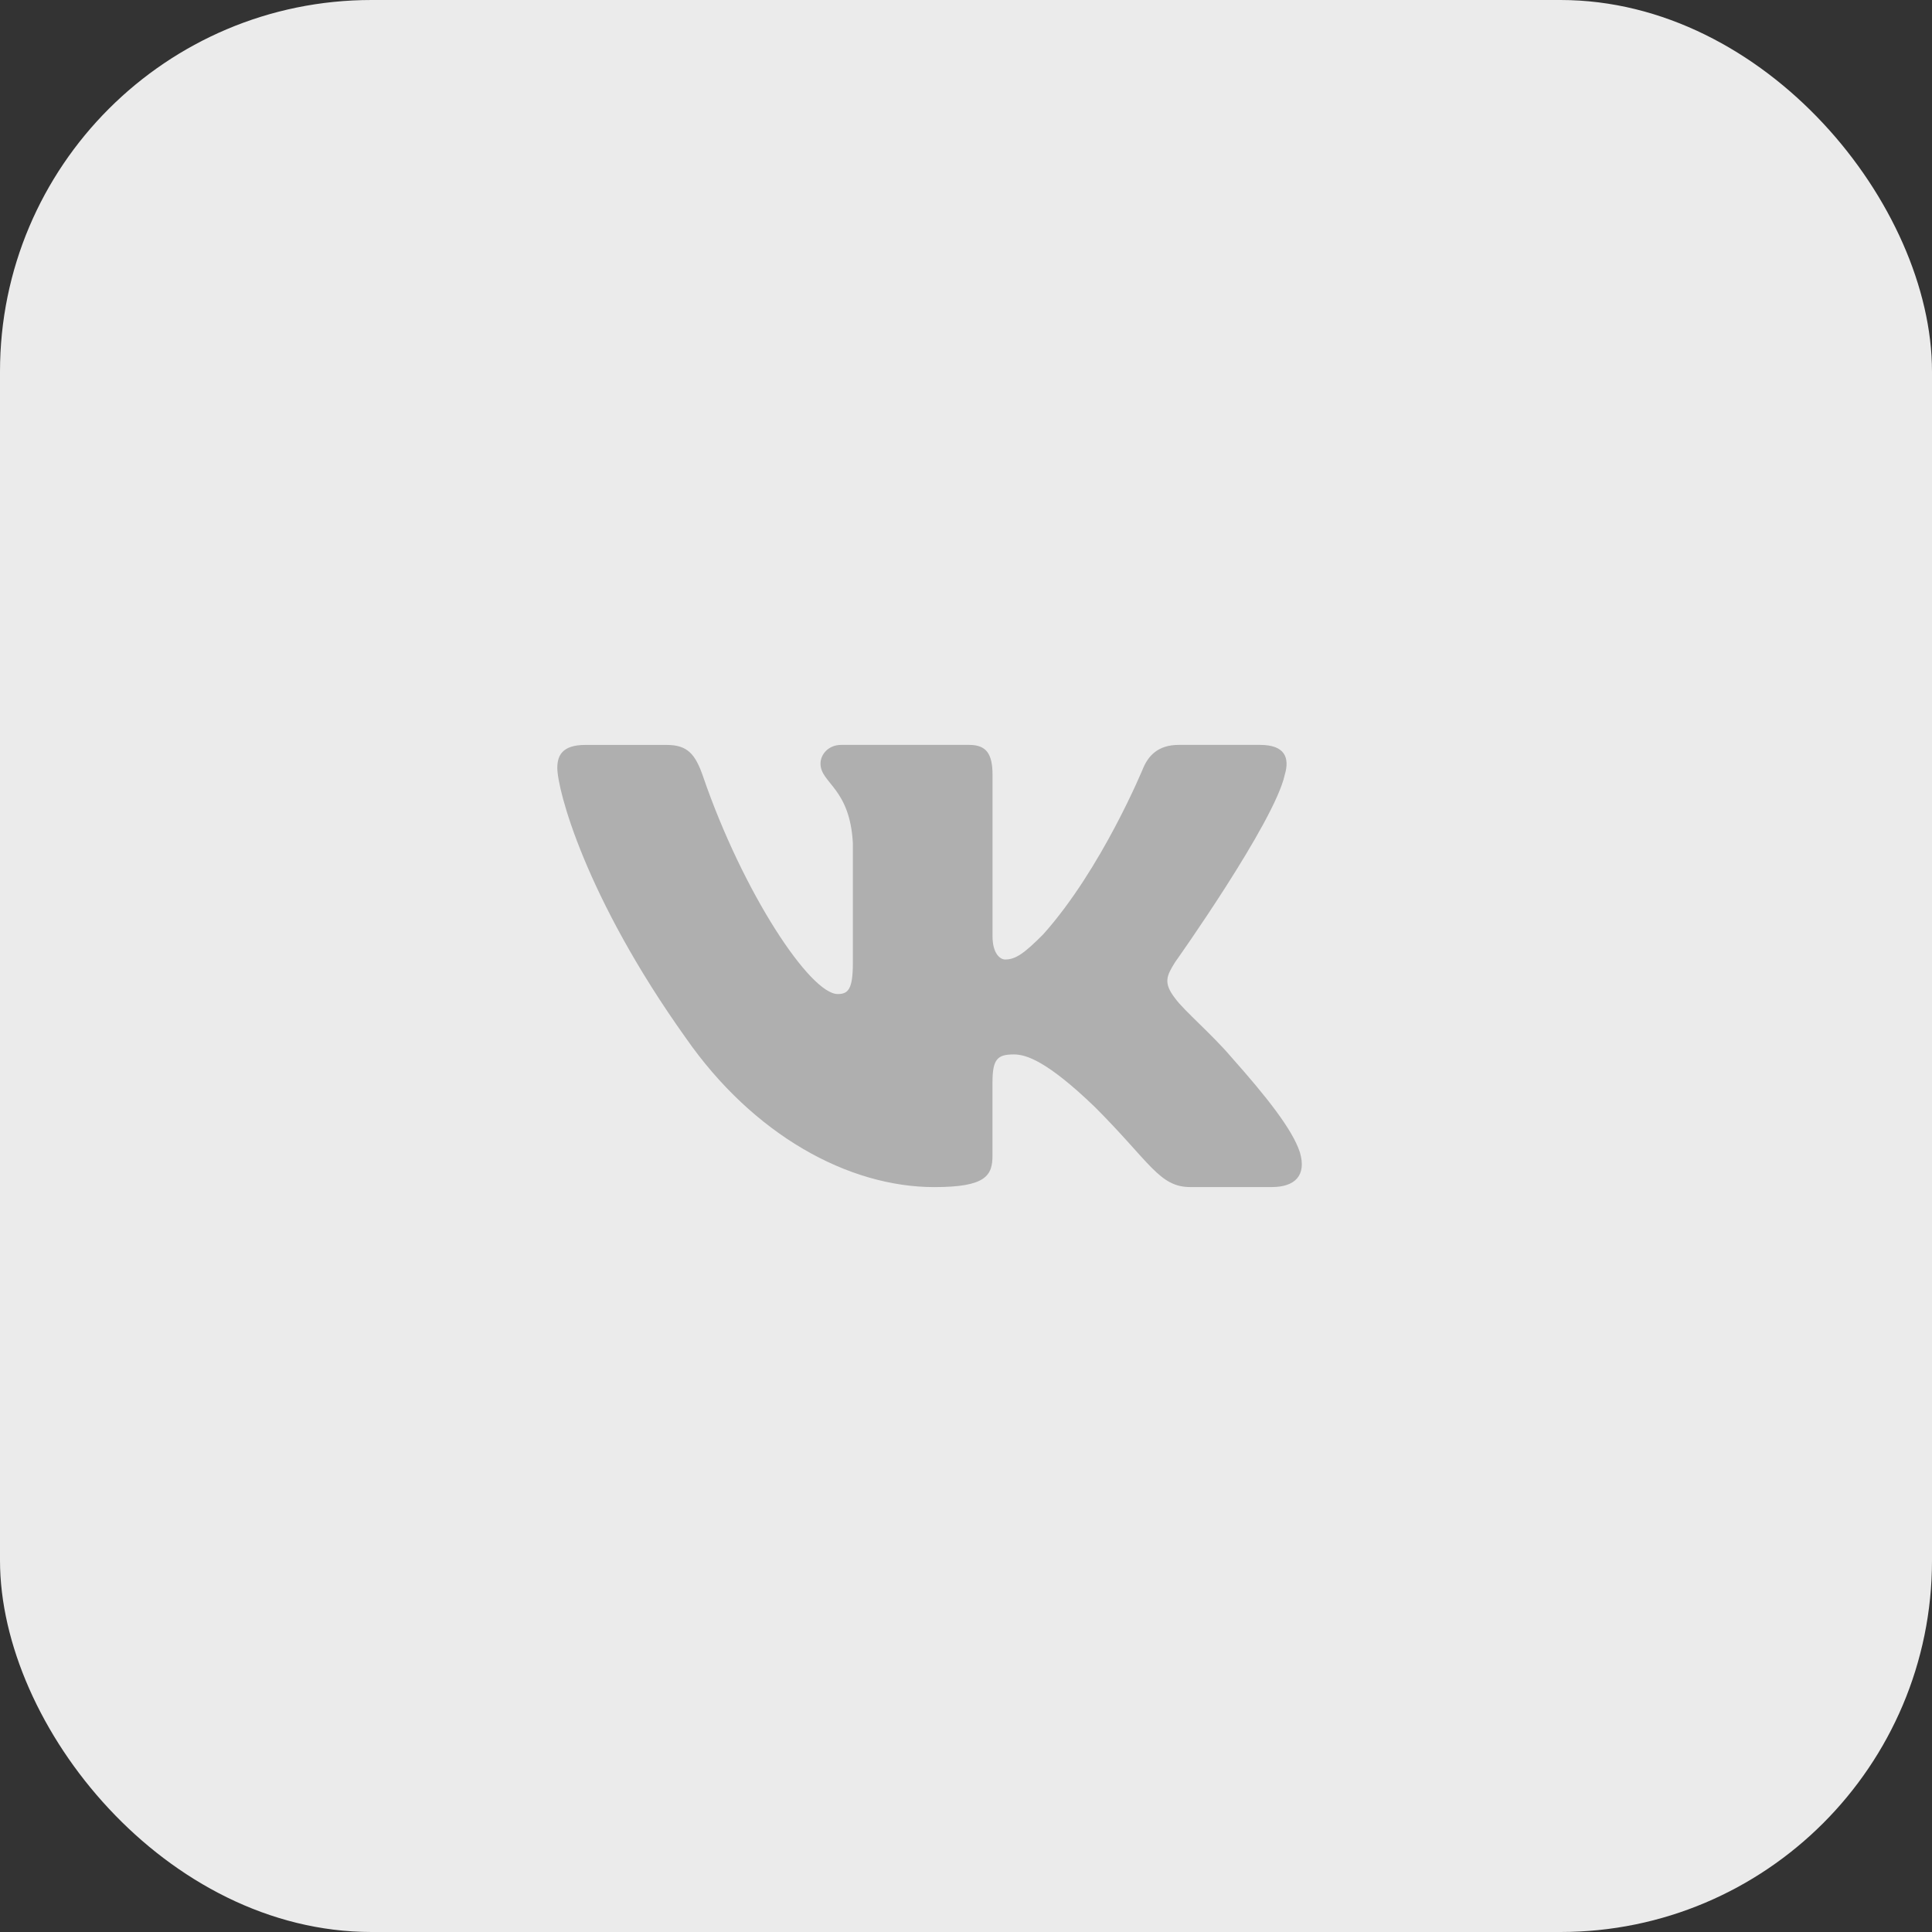<?xml version="1.0" encoding="UTF-8"?> <svg xmlns="http://www.w3.org/2000/svg" width="52" height="52" viewBox="0 0 52 52" fill="none"><rect x="0" y="0" width="52" height="52" fill="#333333" stroke="none"/><rect width="52" height="52" rx="10" fill="#EBEBEB"></rect><path d="M34.579 20.855C34.719 20.39 34.579 20.049 33.917 20.049H31.724C31.166 20.049 30.911 20.344 30.771 20.668C30.771 20.668 29.656 23.387 28.076 25.15C27.566 25.663 27.333 25.825 27.055 25.825C26.916 25.825 26.714 25.663 26.714 25.198V20.855C26.714 20.297 26.553 20.049 26.088 20.049H22.642C22.294 20.049 22.084 20.307 22.084 20.553C22.084 21.081 22.874 21.203 22.955 22.691V25.919C22.955 26.626 22.828 26.755 22.548 26.755C21.805 26.755 19.997 24.026 18.924 20.902C18.715 20.295 18.504 20.05 17.944 20.05H15.752C15.125 20.05 15 20.345 15 20.669C15 21.251 15.743 24.131 18.461 27.94C20.273 30.541 22.824 31.951 25.148 31.951C26.541 31.951 26.713 31.638 26.713 31.098V29.132C26.713 28.506 26.846 28.38 27.287 28.38C27.611 28.38 28.169 28.544 29.47 29.797C30.956 31.283 31.202 31.95 32.037 31.95H34.229C34.855 31.95 35.168 31.637 34.988 31.019C34.791 30.404 34.081 29.509 33.139 28.45C32.627 27.846 31.862 27.196 31.629 26.871C31.304 26.452 31.398 26.267 31.629 25.895C31.63 25.896 34.301 22.134 34.579 20.855Z" fill="#AFAFAF"></path></svg> 